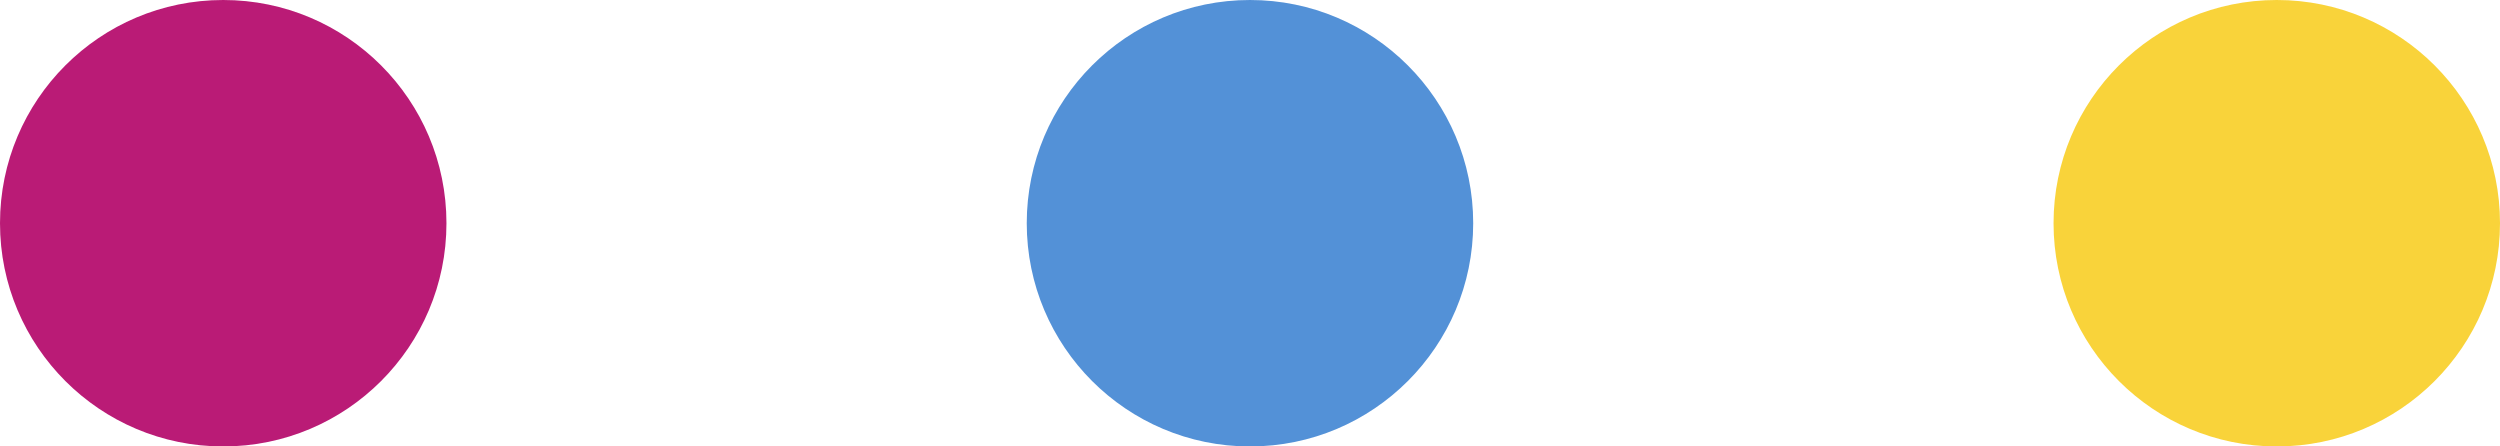 <svg xmlns="http://www.w3.org/2000/svg" width="192.562" height="34.389" viewBox="0 0 192.562 34.389">
  <g id="Grupo_16020" data-name="Grupo 16020" transform="translate(-7687.784 -8569.598)">
    <circle id="Elipse_2221" data-name="Elipse 2221" cx="17.194" cy="17.194" r="17.194" transform="translate(7687.784 8569.598)" fill="#ba1b76"/>
    <circle id="Elipse_2222" data-name="Elipse 2222" cx="17.194" cy="17.194" r="17.194" transform="translate(7845.958 8569.598)" fill="#f9d33a"/>
    <circle id="Elipse_2223" data-name="Elipse 2223" cx="17.194" cy="17.194" r="17.194" transform="translate(7766.869 8569.598)" fill="#5391d7"/>
  </g>
</svg>
